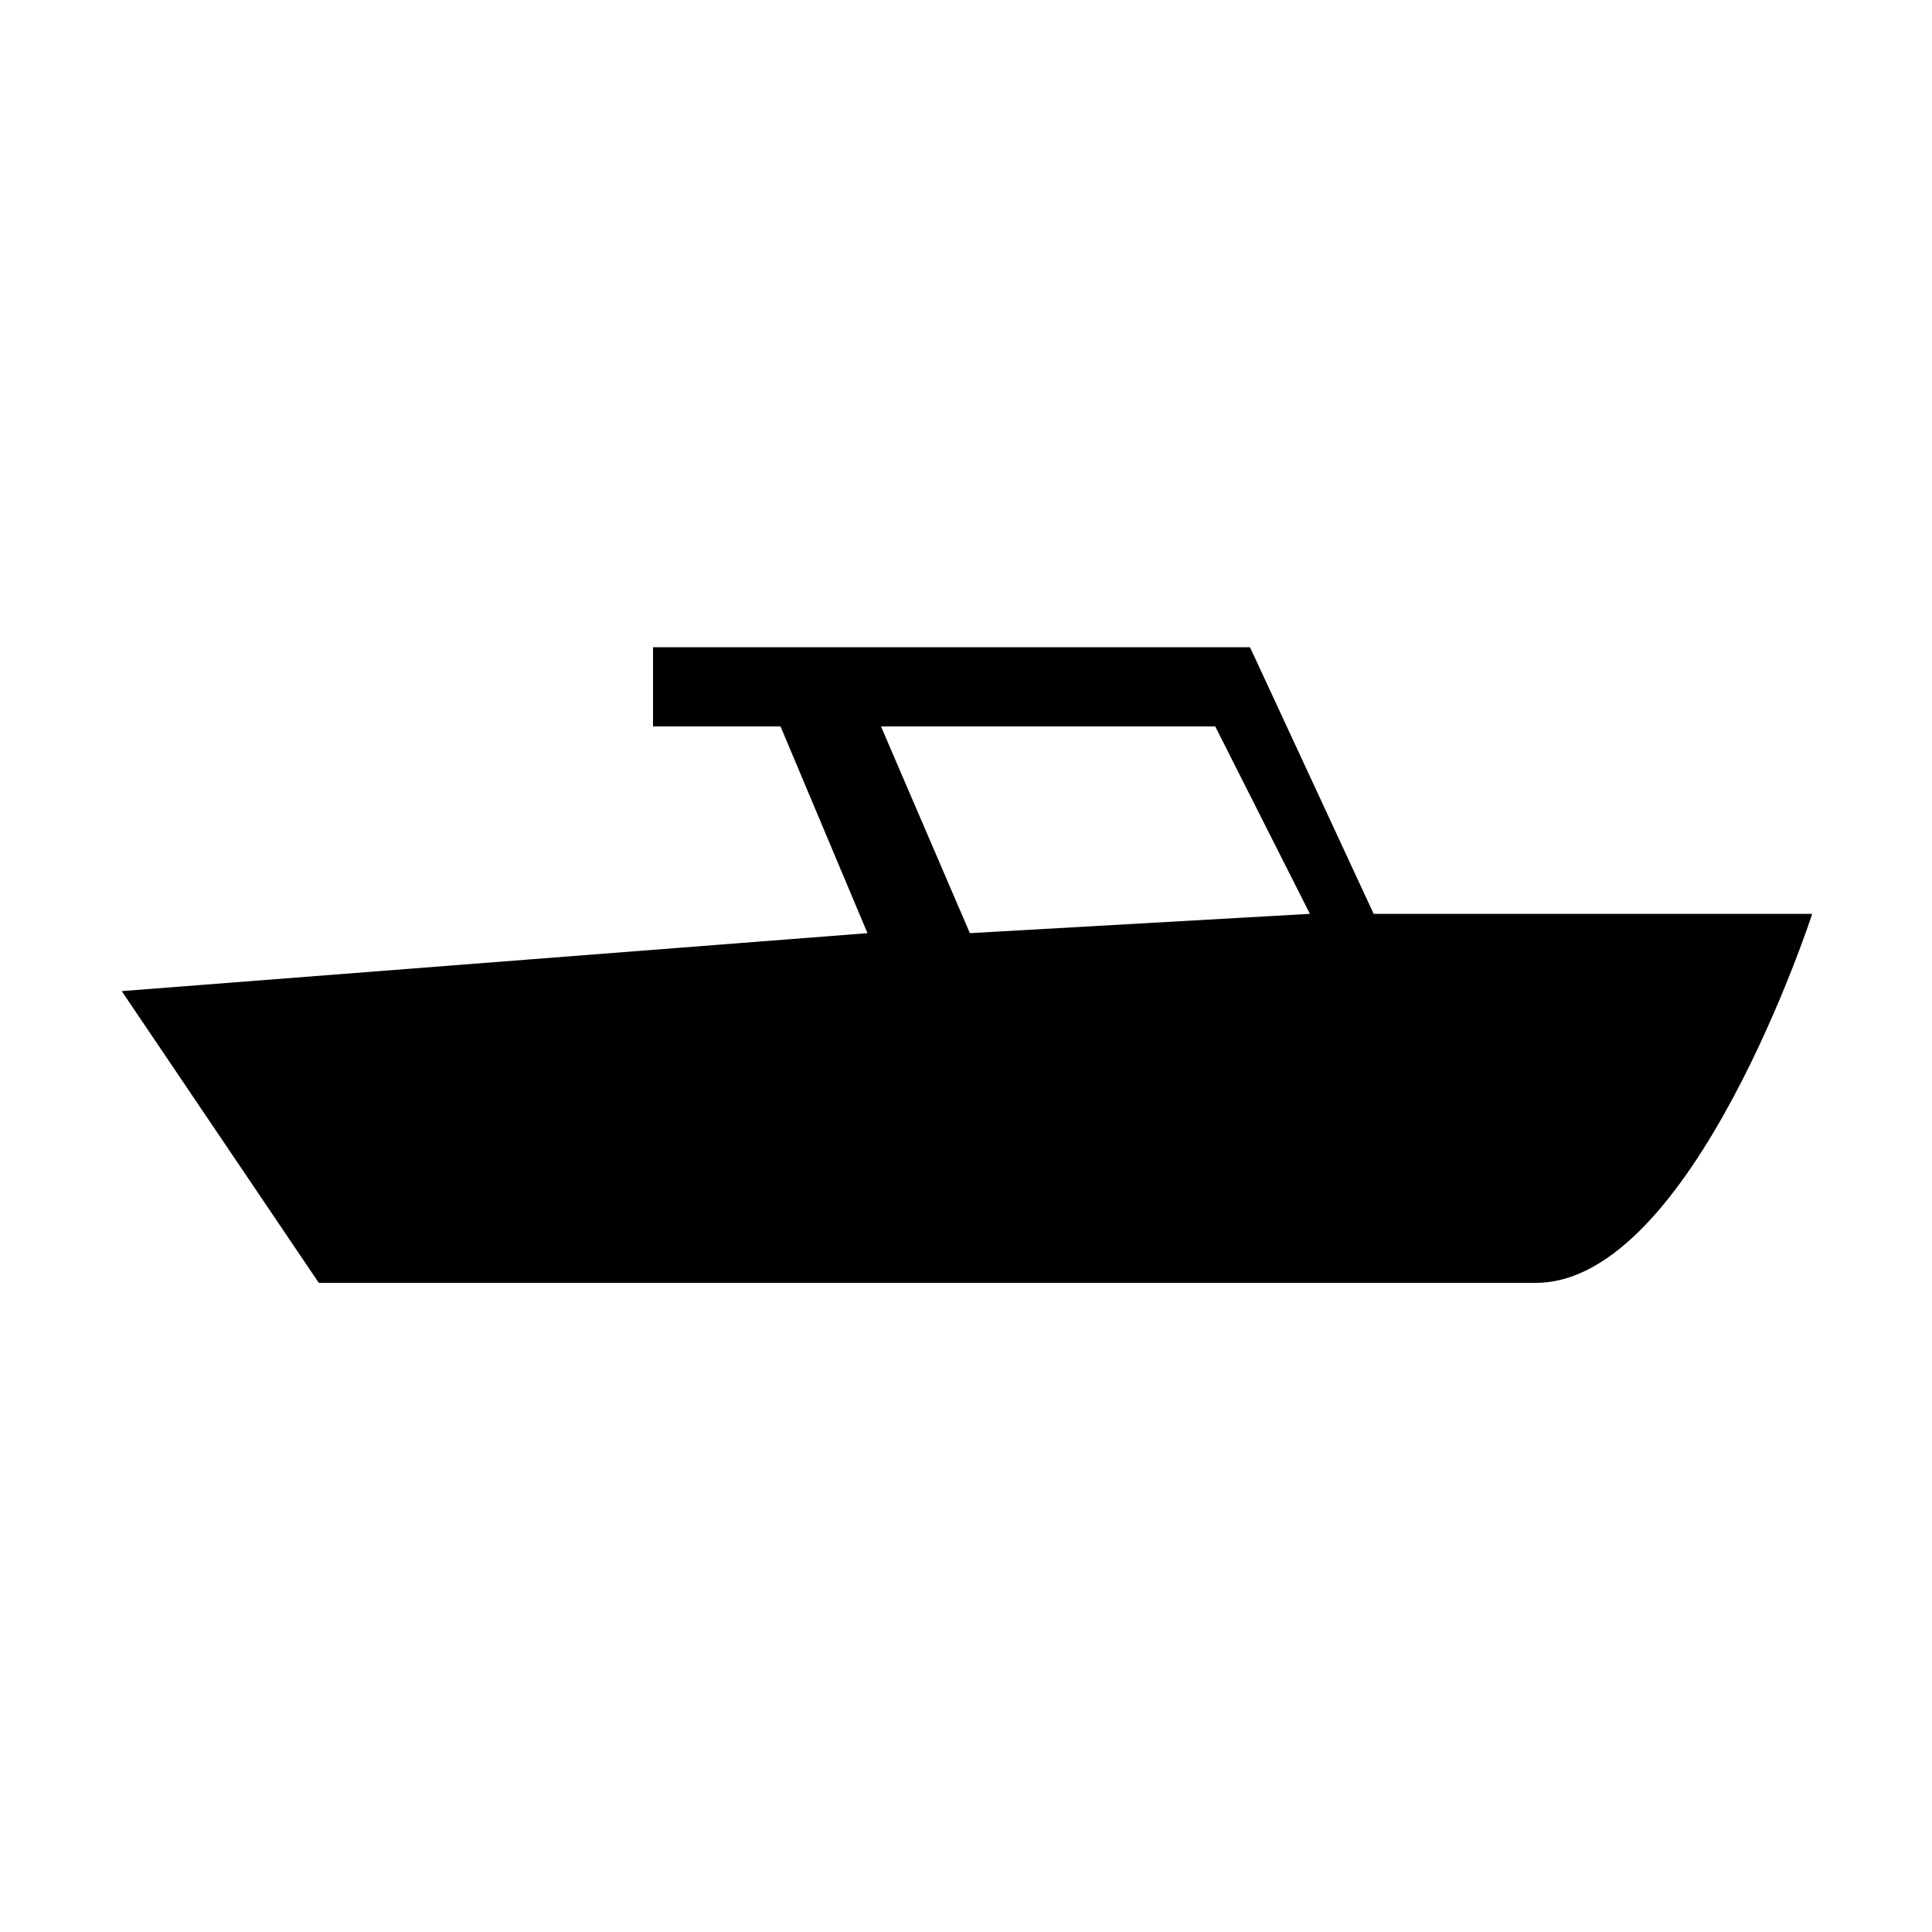 <svg width="64" height="64" viewBox="0 0 1000 1000" xmlns="http://www.w3.org/2000/svg"><path d="M711 473l-64-138H338v41h66l45 107-386 30 102 151h630c81 0 143-191 143-191H711zm-209 10l-46-107h173l49 97-176 10z"/></svg>